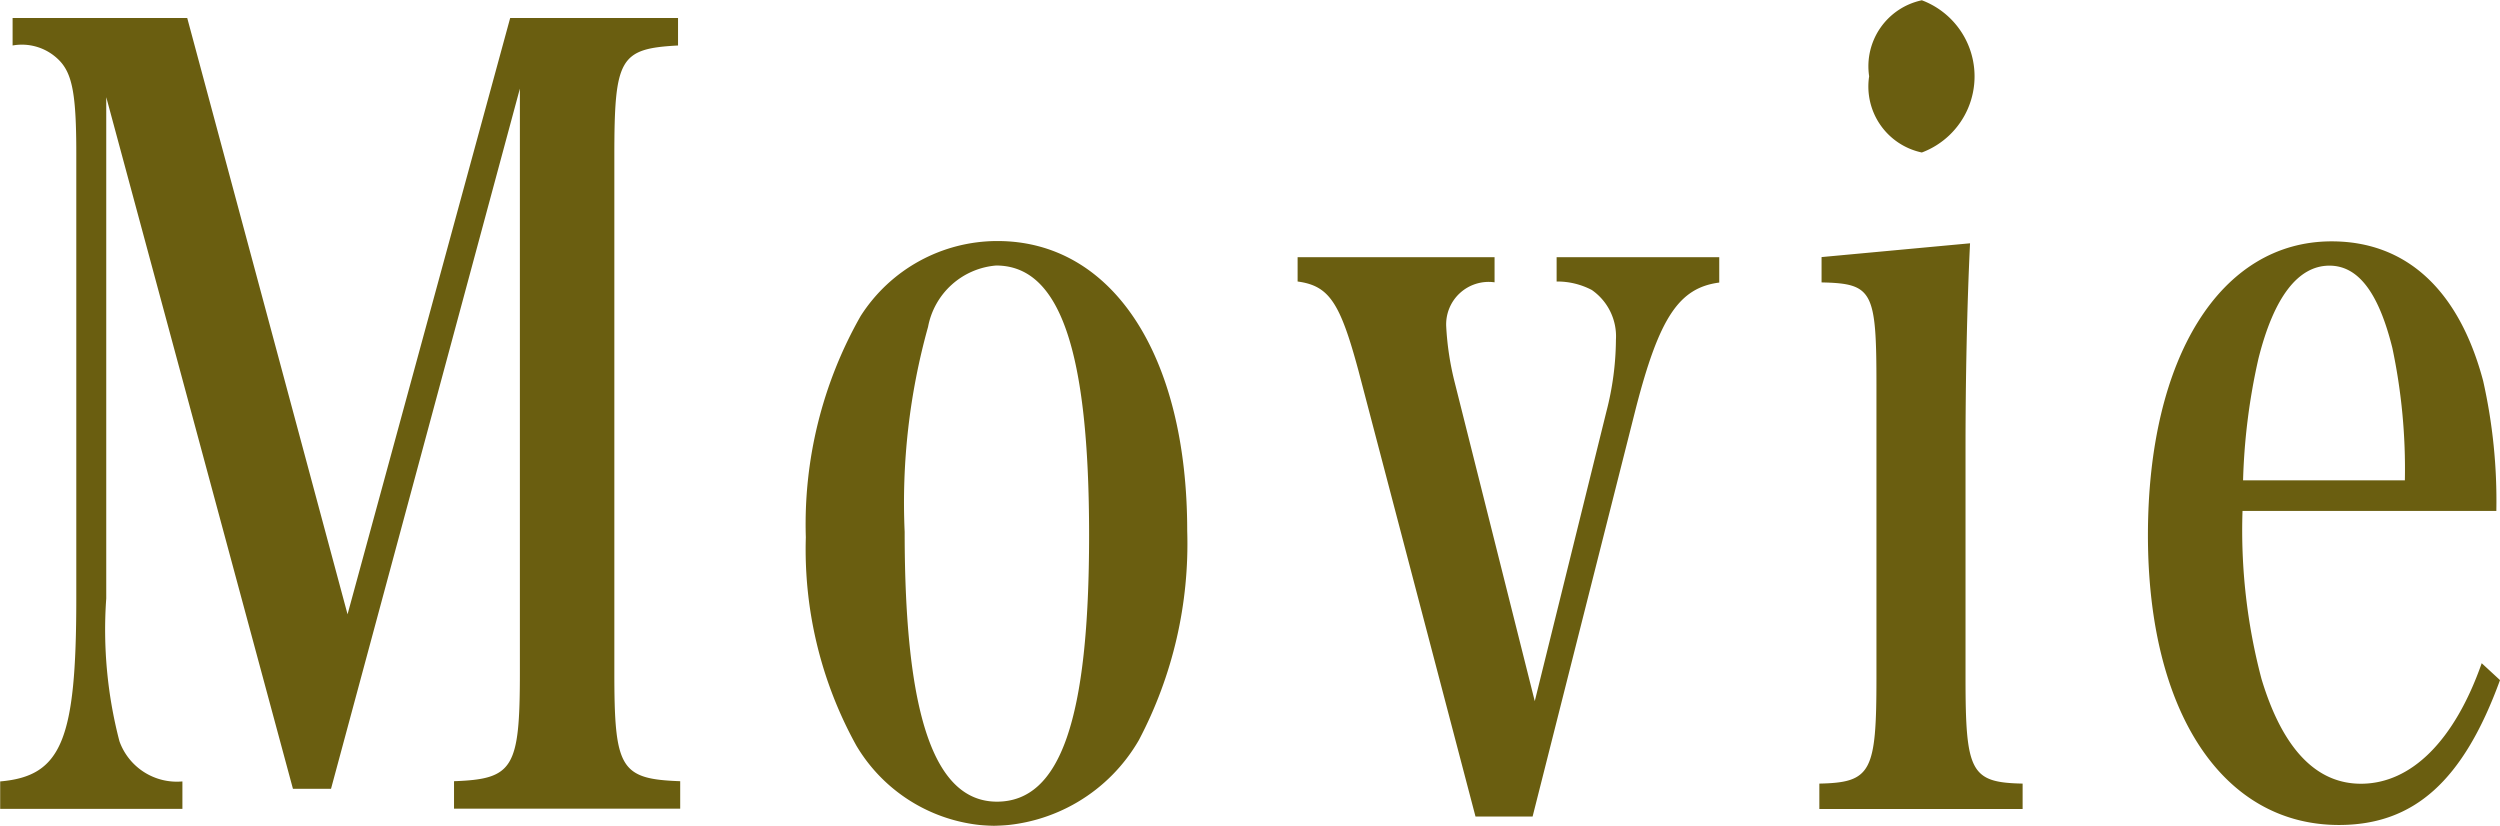 <svg xmlns="http://www.w3.org/2000/svg" xmlns:xlink="http://www.w3.org/1999/xlink" width="55.344" height="18.282" viewBox="0 0 55.344 18.282">
  <defs>
    <style>
      .cls-1 {
        fill: #6a5e10;
        fill-rule: evenodd;
        filter: url(#filter);
      }
    </style>
    <filter id="filter" x="1.906" y="213.406" width="55.344" height="18.282" filterUnits="userSpaceOnUse">
      <feFlood result="flood" flood-color="#fff"/>
      <feComposite result="composite" operator="in" in2="SourceGraphic"/>
      <feBlend result="blend" in2="SourceGraphic"/>
    </filter>
  </defs>
  <path id="nav07.svg" class="cls-1" d="M4.259,215.56l4.132,15.308H9.234l4.181-15.5v12.921c0,2.13-.146,2.364-1.458,2.411v0.608h5.007v-0.608c-1.329-.047-1.458-0.281-1.458-2.411V216.871c0-2.177.114-2.388,1.41-2.458v-0.608H13.2l-3.6,13.2-3.549-13.2H2.185v0.608a1.157,1.157,0,0,1,1.053.351c0.275,0.3.357,0.773,0.357,2.037v9.854c0,3.137-.324,3.932-1.685,4.05v0.608H5.944v-0.608a1.35,1.35,0,0,1-1.394-.89,9.773,9.773,0,0,1-.292-3.16V215.56ZM19.745,225.3a8.968,8.968,0,0,0,1.118,4.611,3.629,3.629,0,0,0,3.046,1.779,3.8,3.8,0,0,0,3.209-1.9,9.323,9.323,0,0,0,1.07-4.635c0-3.885-1.653-6.413-4.2-6.413a3.593,3.593,0,0,0-3.03,1.661A9.327,9.327,0,0,0,19.745,225.3Zm2.188-.118a14.484,14.484,0,0,1,.518-4.54,1.672,1.672,0,0,1,1.507-1.358c1.41,0,2.058,1.872,2.058,5.969,0,4.073-.632,5.9-2.042,5.9C22.581,231.149,21.933,229.23,21.933,225.18Zm13.949,3.746L34.1,221.833a6.4,6.4,0,0,1-.178-1.193,0.94,0.94,0,0,1,1.07-.984V219.1H30.632v0.538c0.7,0.094.94,0.468,1.345,1.966l2.593,9.878h1.264l2.285-9.035c0.519-2.013.956-2.669,1.847-2.786V219.1h-3.6v0.538a1.649,1.649,0,0,1,.778.187,1.249,1.249,0,0,1,.535,1.1,6.5,6.5,0,0,1-.211,1.592Zm6.349-9.831v0.561c1.134,0.024,1.215.188,1.215,2.271v6.484c0,2.083-.113,2.317-1.264,2.34v0.562h4.5v-0.562c-1.151-.023-1.264-0.257-1.264-2.34v-5.08c0-1.5.032-3.136,0.1-4.541Zm1.053-4a1.493,1.493,0,0,0,1.167,1.685,1.8,1.8,0,0,0,0-3.37A1.493,1.493,0,0,0,43.284,215.092Zm13.885,9.62a12.086,12.086,0,0,0-.292-2.879c-0.535-2.013-1.7-3.089-3.354-3.089-2.463,0-4.067,2.574-4.067,6.507,0,3.909,1.653,6.413,4.229,6.413,1.669,0,2.755-.983,3.565-3.207l-0.405-.374c-0.6,1.709-1.556,2.668-2.674,2.668-0.989,0-1.734-.772-2.2-2.317a12.871,12.871,0,0,1-.421-3.722h5.623Zm-5.607-.678a13.869,13.869,0,0,1,.34-2.692c0.34-1.358.875-2.06,1.572-2.06,0.632,0,1.086.585,1.394,1.826a12.932,12.932,0,0,1,.276,2.926H51.562Z" transform="translate(-1.906 -213.406)"/>
</svg>
